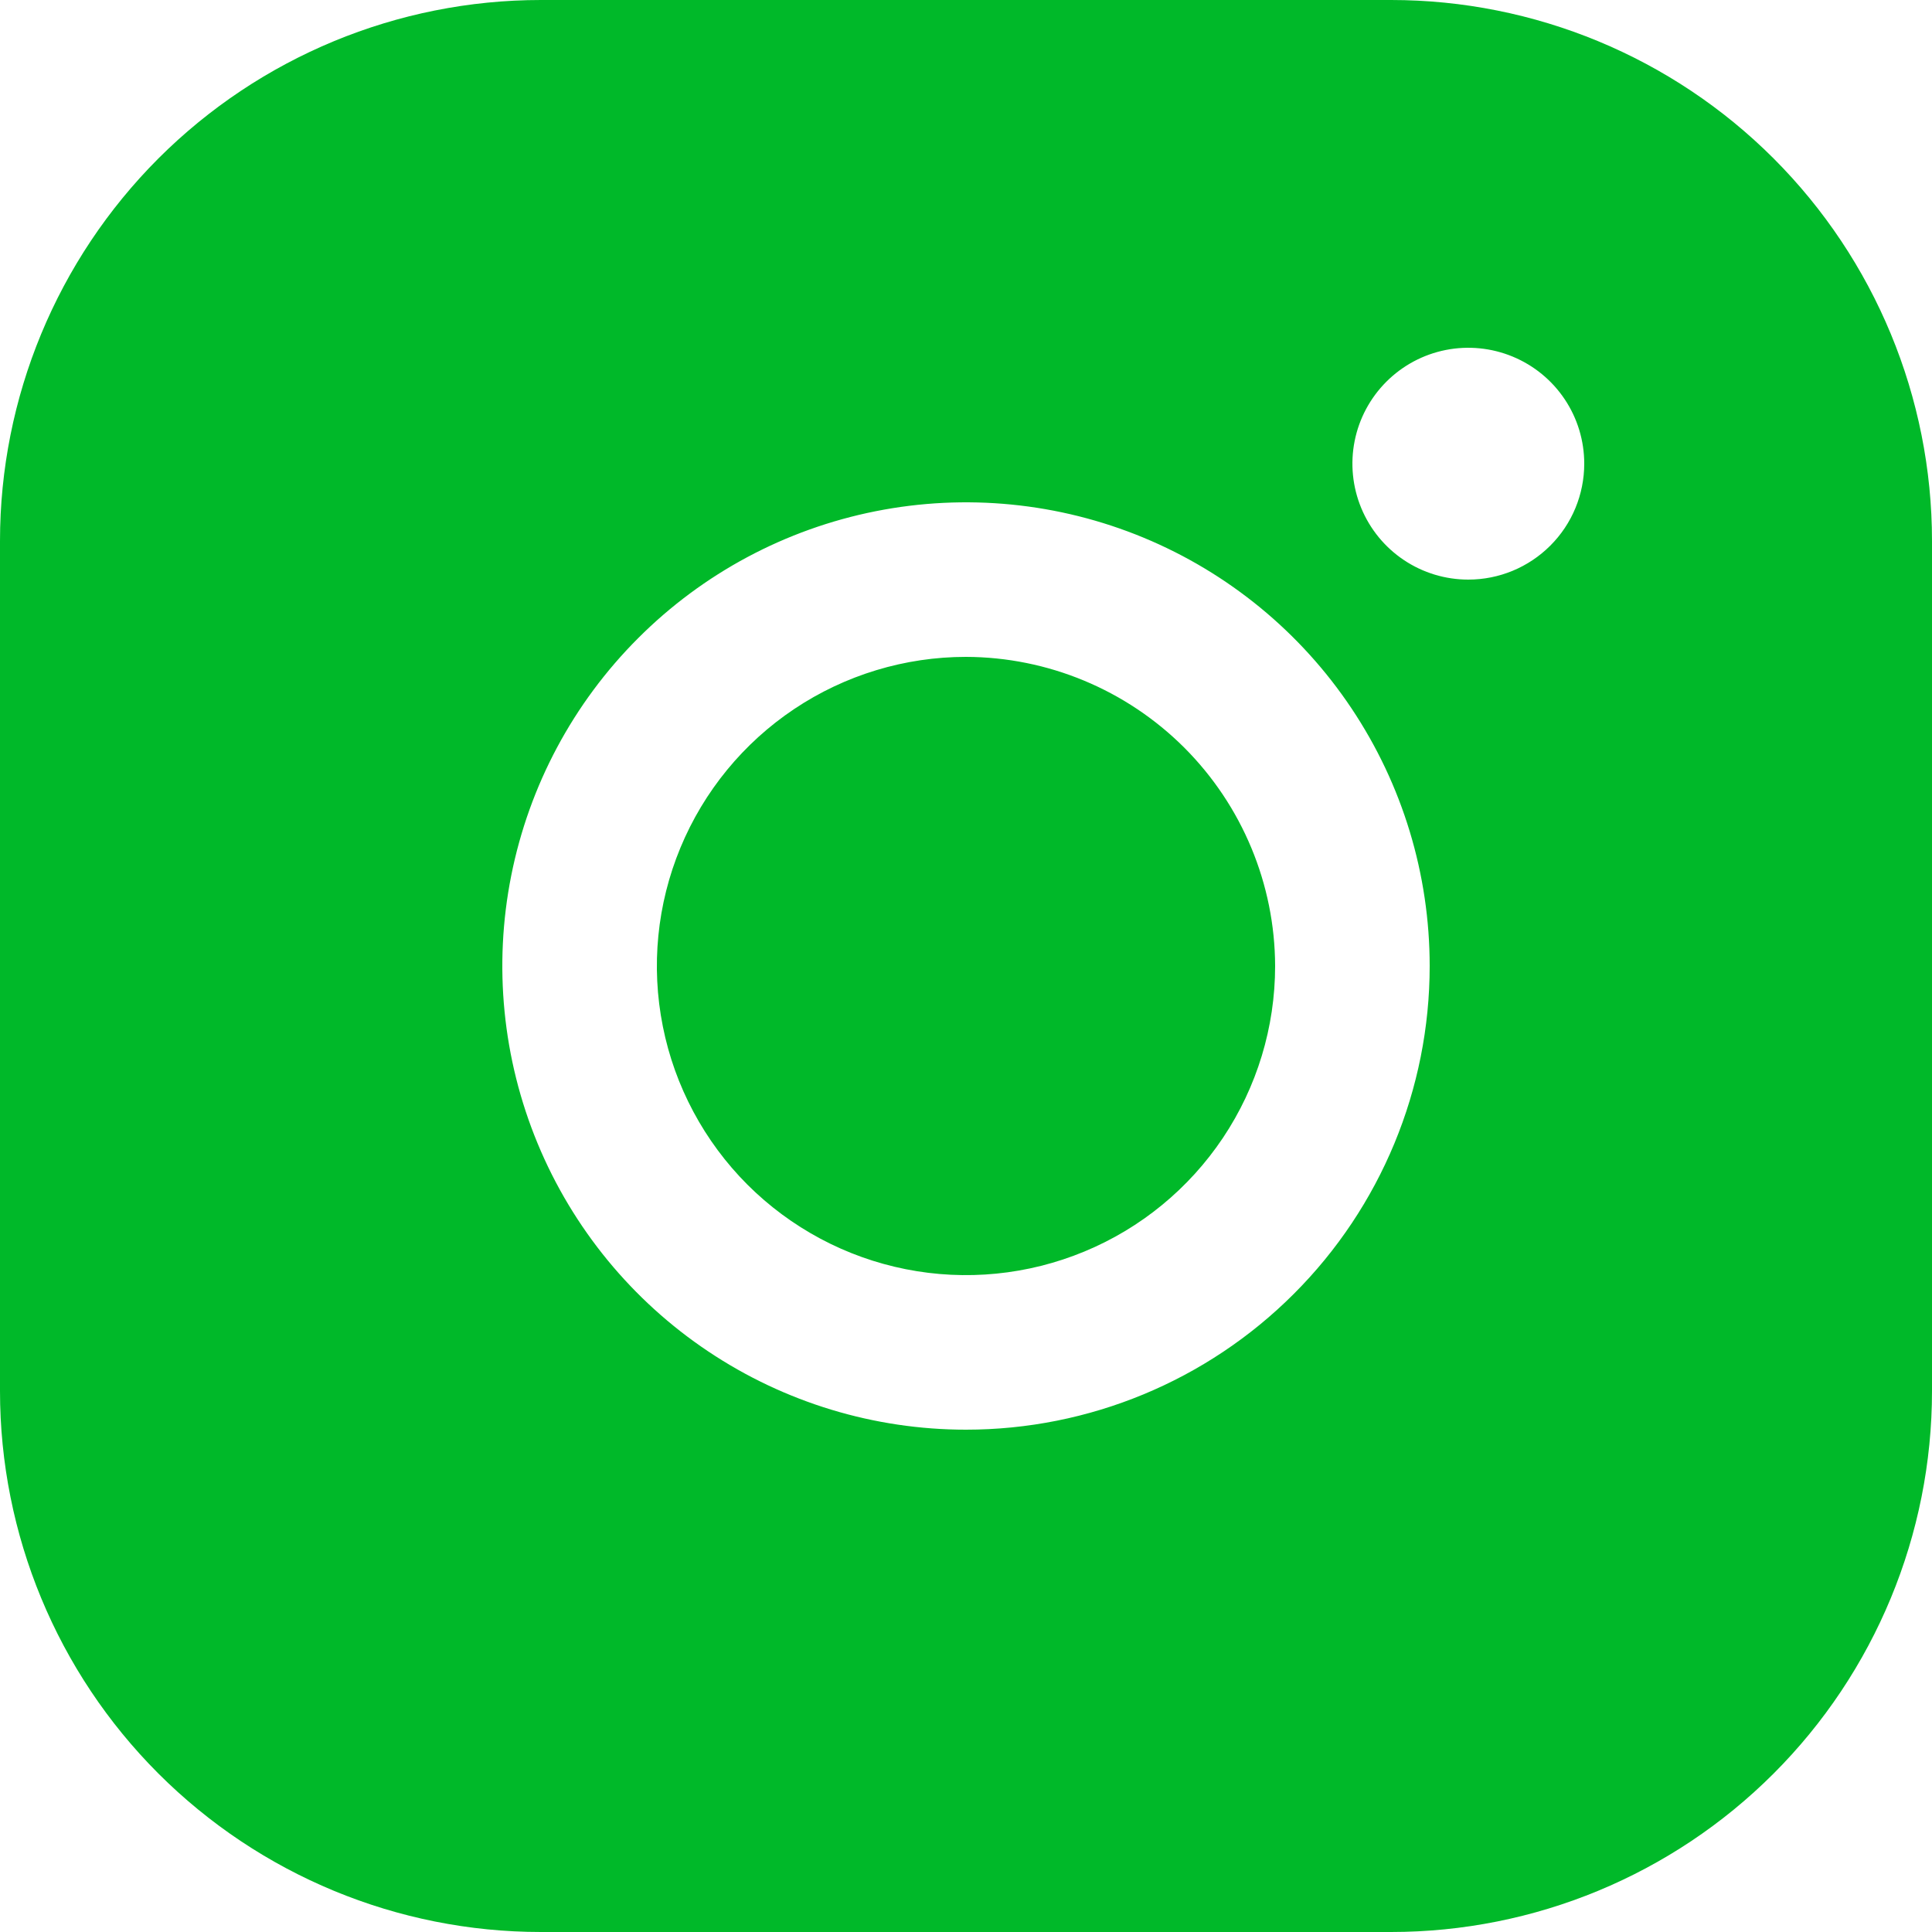 <?xml version="1.0" encoding="UTF-8"?> <svg xmlns="http://www.w3.org/2000/svg" width="26" height="26" viewBox="0 0 26 26" fill="none"> <path d="M17.16 13C17.16 13.823 16.916 14.627 16.459 15.311C16.002 15.995 15.352 16.529 14.592 16.843C13.832 17.158 12.995 17.241 12.188 17.08C11.382 16.92 10.64 16.523 10.058 15.942C9.477 15.36 9.08 14.618 8.92 13.812C8.759 13.005 8.842 12.168 9.157 11.408C9.472 10.648 10.005 9.998 10.689 9.541C11.373 9.084 12.177 8.84 13 8.84C14.102 8.843 15.158 9.283 15.938 10.062C16.717 10.842 17.157 11.898 17.16 13V13ZM26 7.28V18.72C26 20.651 25.233 22.503 23.868 23.868C22.503 25.233 20.651 26 18.72 26H7.28C5.349 26 3.498 25.233 2.132 23.868C0.767 22.503 0 20.651 0 18.72V7.28C0 5.349 0.767 3.498 2.132 2.132C3.498 0.767 5.349 0 7.28 0H18.72C20.651 0 22.503 0.767 23.868 2.132C25.233 3.498 26 5.349 26 7.28V7.28ZM19.24 13C19.24 11.766 18.874 10.559 18.188 9.533C17.503 8.507 16.528 7.707 15.388 7.235C14.248 6.763 12.993 6.639 11.783 6.88C10.572 7.121 9.46 7.715 8.588 8.588C7.715 9.46 7.121 10.572 6.88 11.783C6.639 12.993 6.763 14.248 7.235 15.388C7.707 16.528 8.507 17.503 9.533 18.188C10.559 18.874 11.766 19.24 13 19.24C14.655 19.24 16.242 18.583 17.412 17.412C18.583 16.242 19.24 14.655 19.24 13ZM21.32 6.24C21.32 5.931 21.229 5.63 21.057 5.373C20.886 5.117 20.642 4.917 20.357 4.799C20.072 4.681 19.758 4.65 19.456 4.71C19.153 4.77 18.875 4.919 18.657 5.137C18.439 5.355 18.29 5.633 18.23 5.936C18.17 6.238 18.201 6.552 18.319 6.837C18.437 7.122 18.637 7.366 18.893 7.537C19.15 7.709 19.451 7.8 19.76 7.8C20.174 7.8 20.57 7.636 20.863 7.343C21.156 7.051 21.32 6.654 21.32 6.24Z" fill="#00B929"></path> </svg> 
